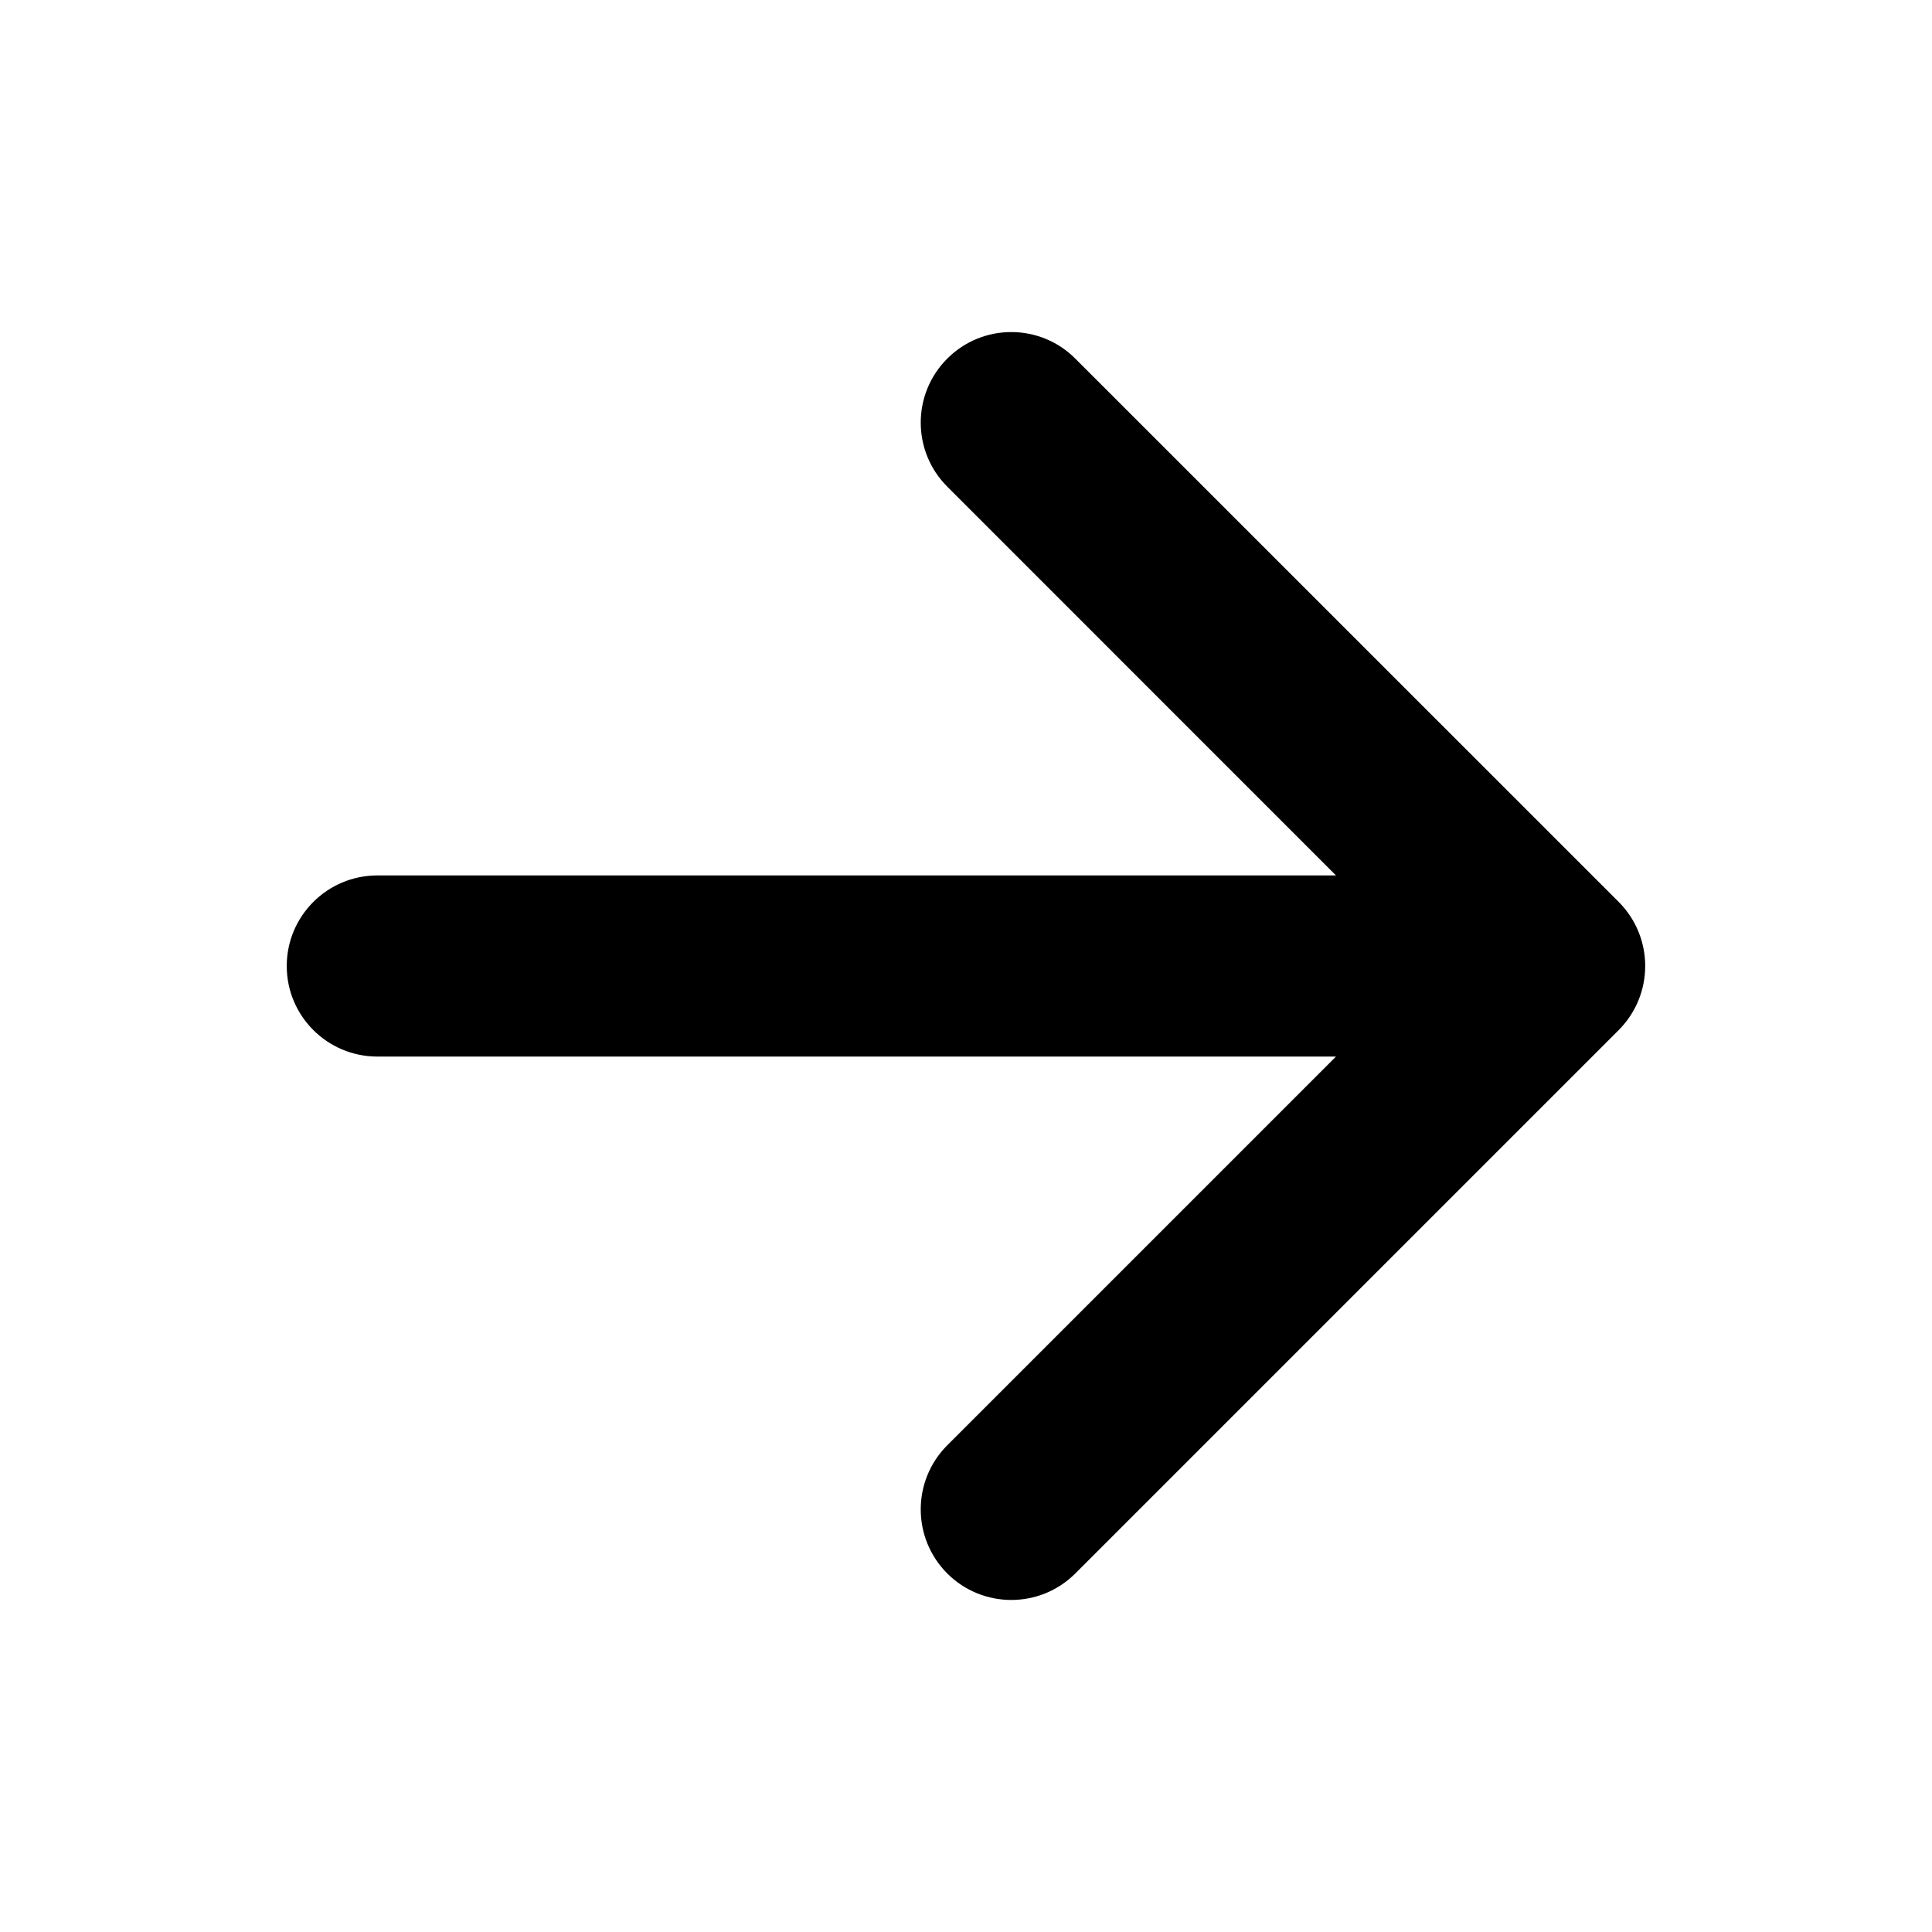 <svg width="24" height="24" viewBox="0 0 24 24" fill="none" xmlns="http://www.w3.org/2000/svg">
<path fill-rule="evenodd" clip-rule="evenodd" d="M13.358 4.455C12.919 4.015 12.206 4.015 11.767 4.455C11.328 4.894 11.328 5.606 11.767 6.045L16.596 10.875H4.688C4.066 10.875 3.562 11.379 3.562 12C3.562 12.621 4.066 13.125 4.688 13.125H16.596L11.767 17.954C11.328 18.394 11.328 19.106 11.767 19.546C12.206 19.985 12.919 19.985 13.358 19.546L20.108 12.796C20.547 12.356 20.547 11.644 20.108 11.204L13.358 4.455Z" fill="black"/>
</svg>
